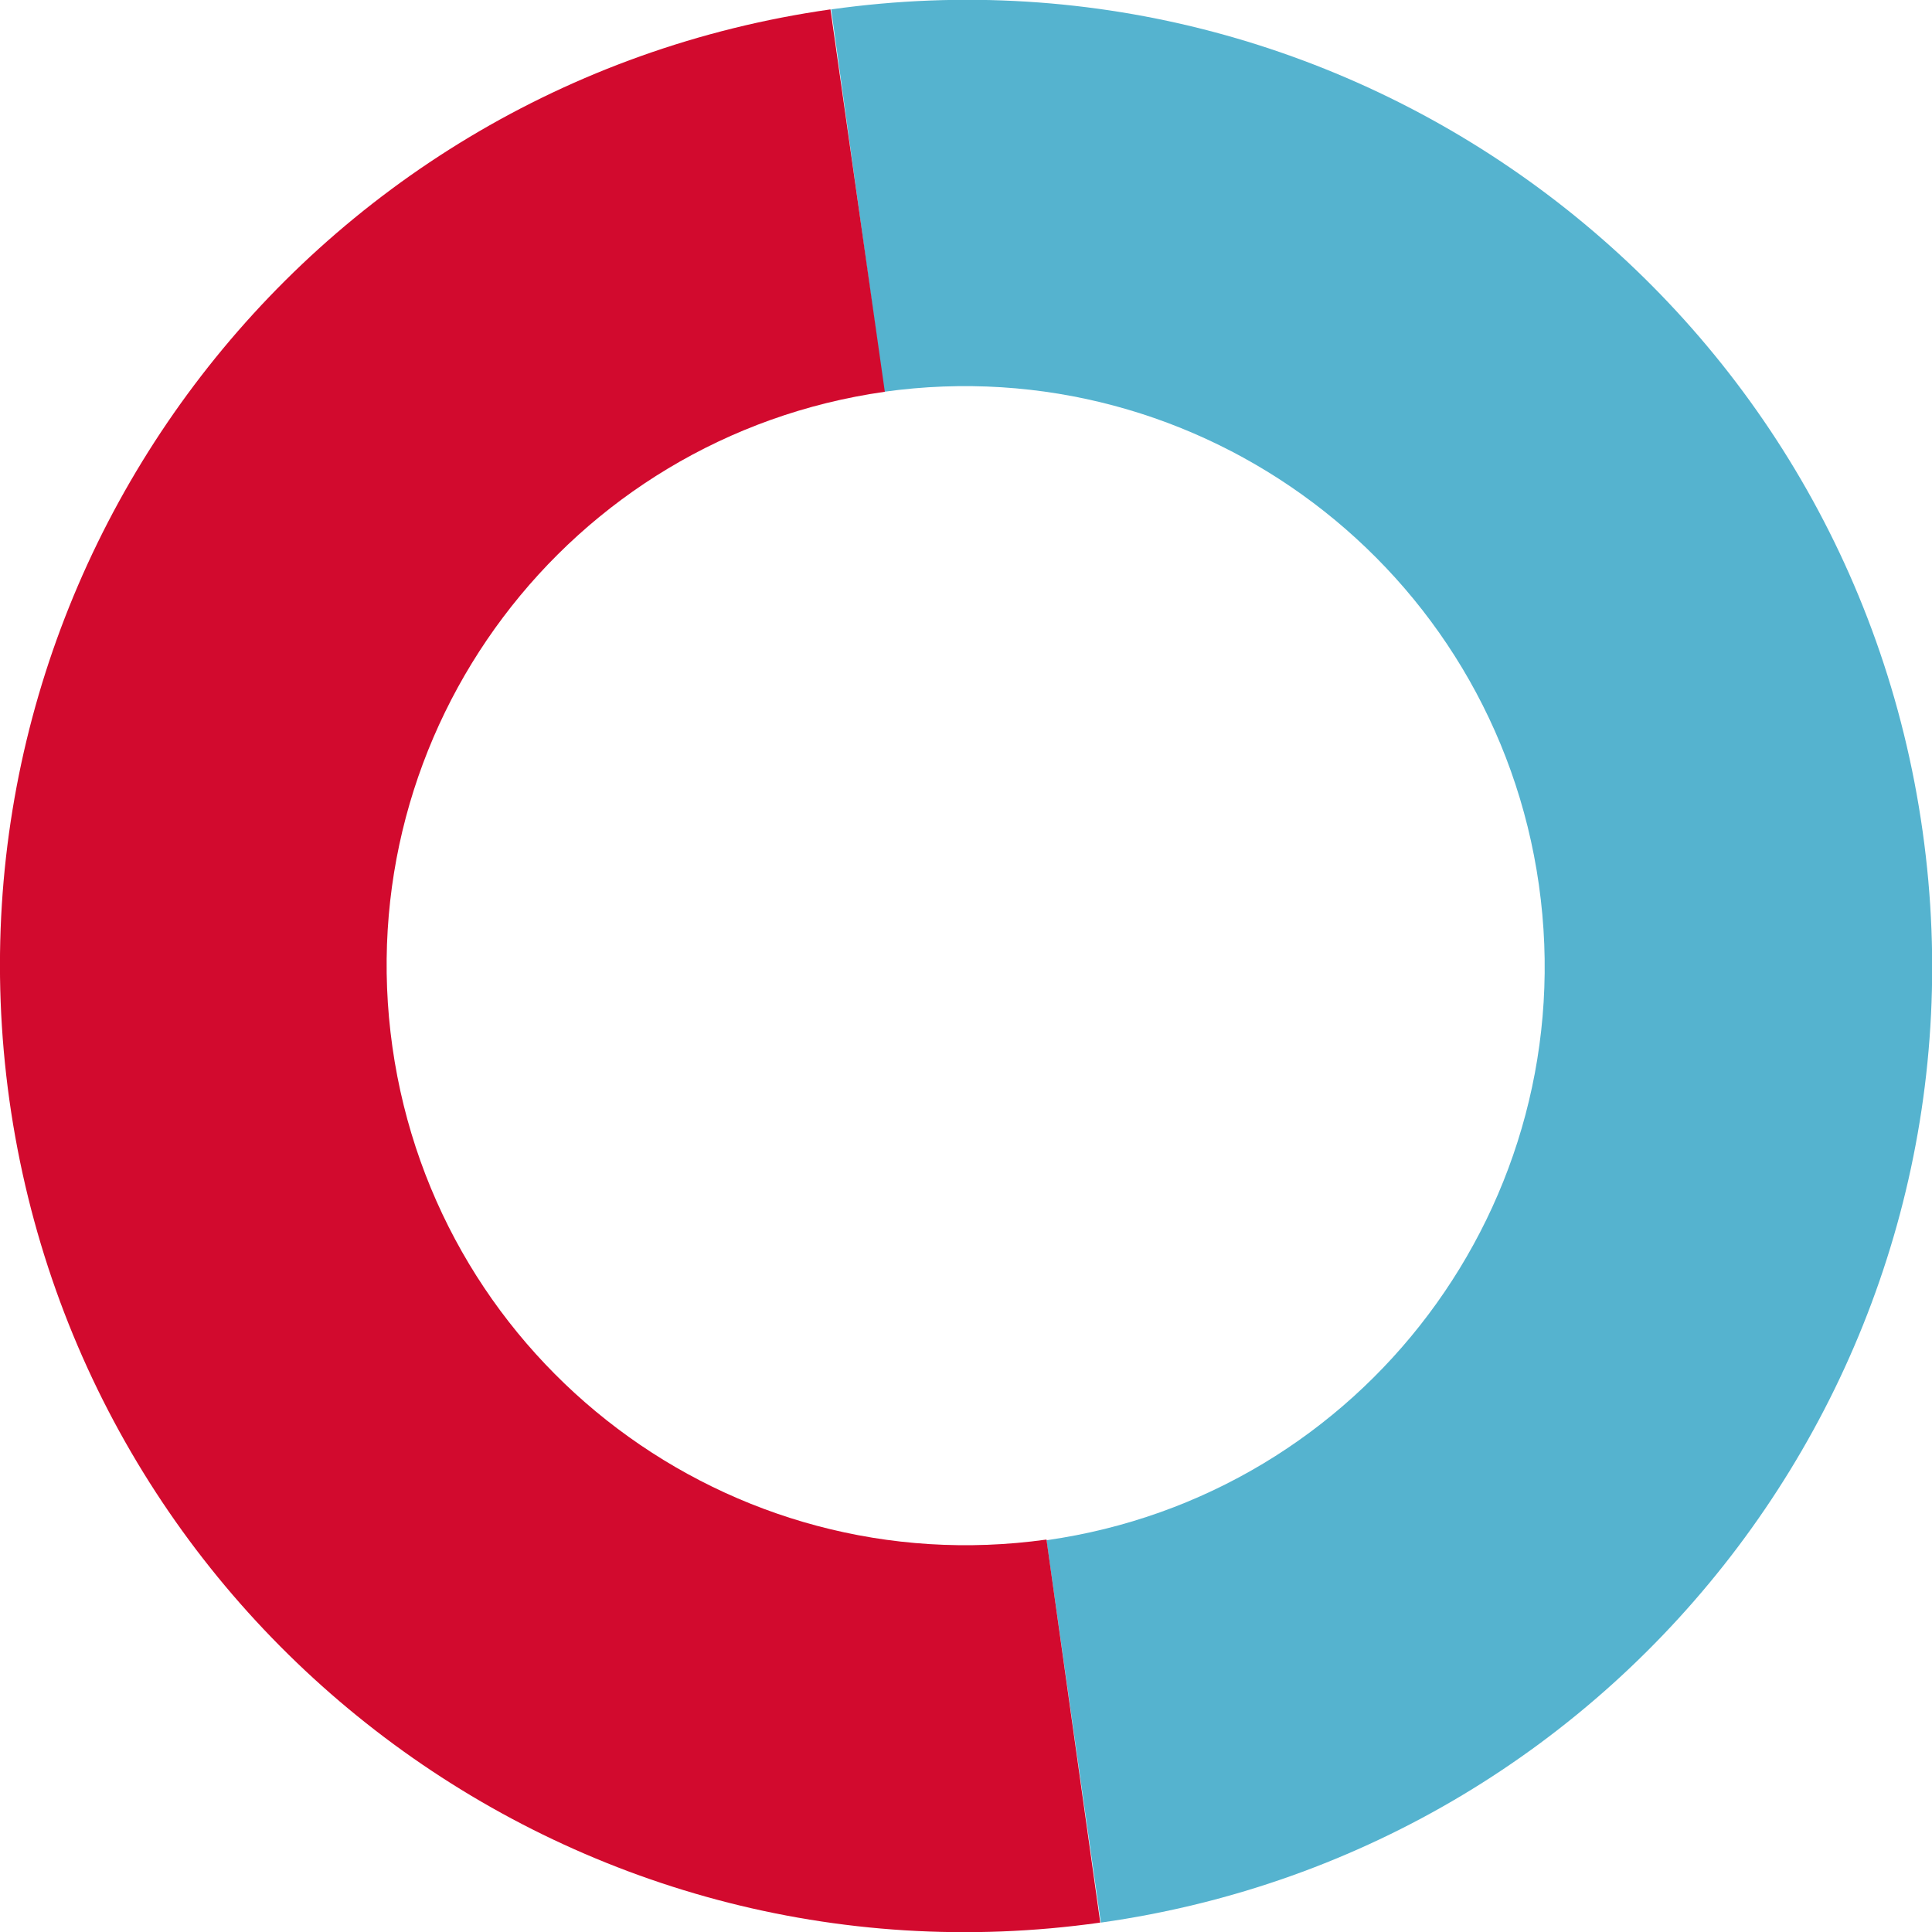 <?xml version="1.0" encoding="UTF-8"?>
<svg id="Ebene_1" xmlns="http://www.w3.org/2000/svg" version="1.1" viewBox="0 0 288 288">
  <!-- Generator: Adobe Illustrator 29.2.0, SVG Export Plug-In . SVG Version: 2.1.0 Build 108)  -->
  <defs>
    <style>
      .st0, .st1 {
        fill: none;
      }

      .st1, .st2 {
        display: none;
      }

      .st2 {
        fill: #fff;
      }

      .st3 {
        fill: #55b3cf;
      }

      .st4 {
        fill: #d20a2e;
      }
    </style>
  </defs>
  <rect class="st2" x="-56" y="-53.5" width="400" height="400"/>
  <rect class="st0" x="-46" y="-43.5" width="380" height="375"/>
  <rect class="st0" x="-46" y="-43.5" width="380" height="375"/>
  <g>
    <path class="st3" d="M123.9,1.4c78.7-11.1,151.6,43.7,162.7,122.5,11.1,78.7-43.7,151.6-122.5,162.7h0l-8.1-57c47.2-6.7,80.1-50.4,73.4-97.7-6.7-47.2-50.4-80.1-97.6-73.5L123.9,1.4Z"/>
    <path class="st4" d="M164,286.6C85.3,297.7,12.5,242.8,1.4,164-9.6,85.3,45.1,12.6,123.8,1.4l8.1,57c-47.2,6.7-80.1,50.4-73.4,97.7,6.7,47.2,50.3,80,97.5,73.4l8,57h0Z"/>
  </g>
  <rect class="st1" x="-56" y="-53.5" width="8" height="8"/>
</svg>